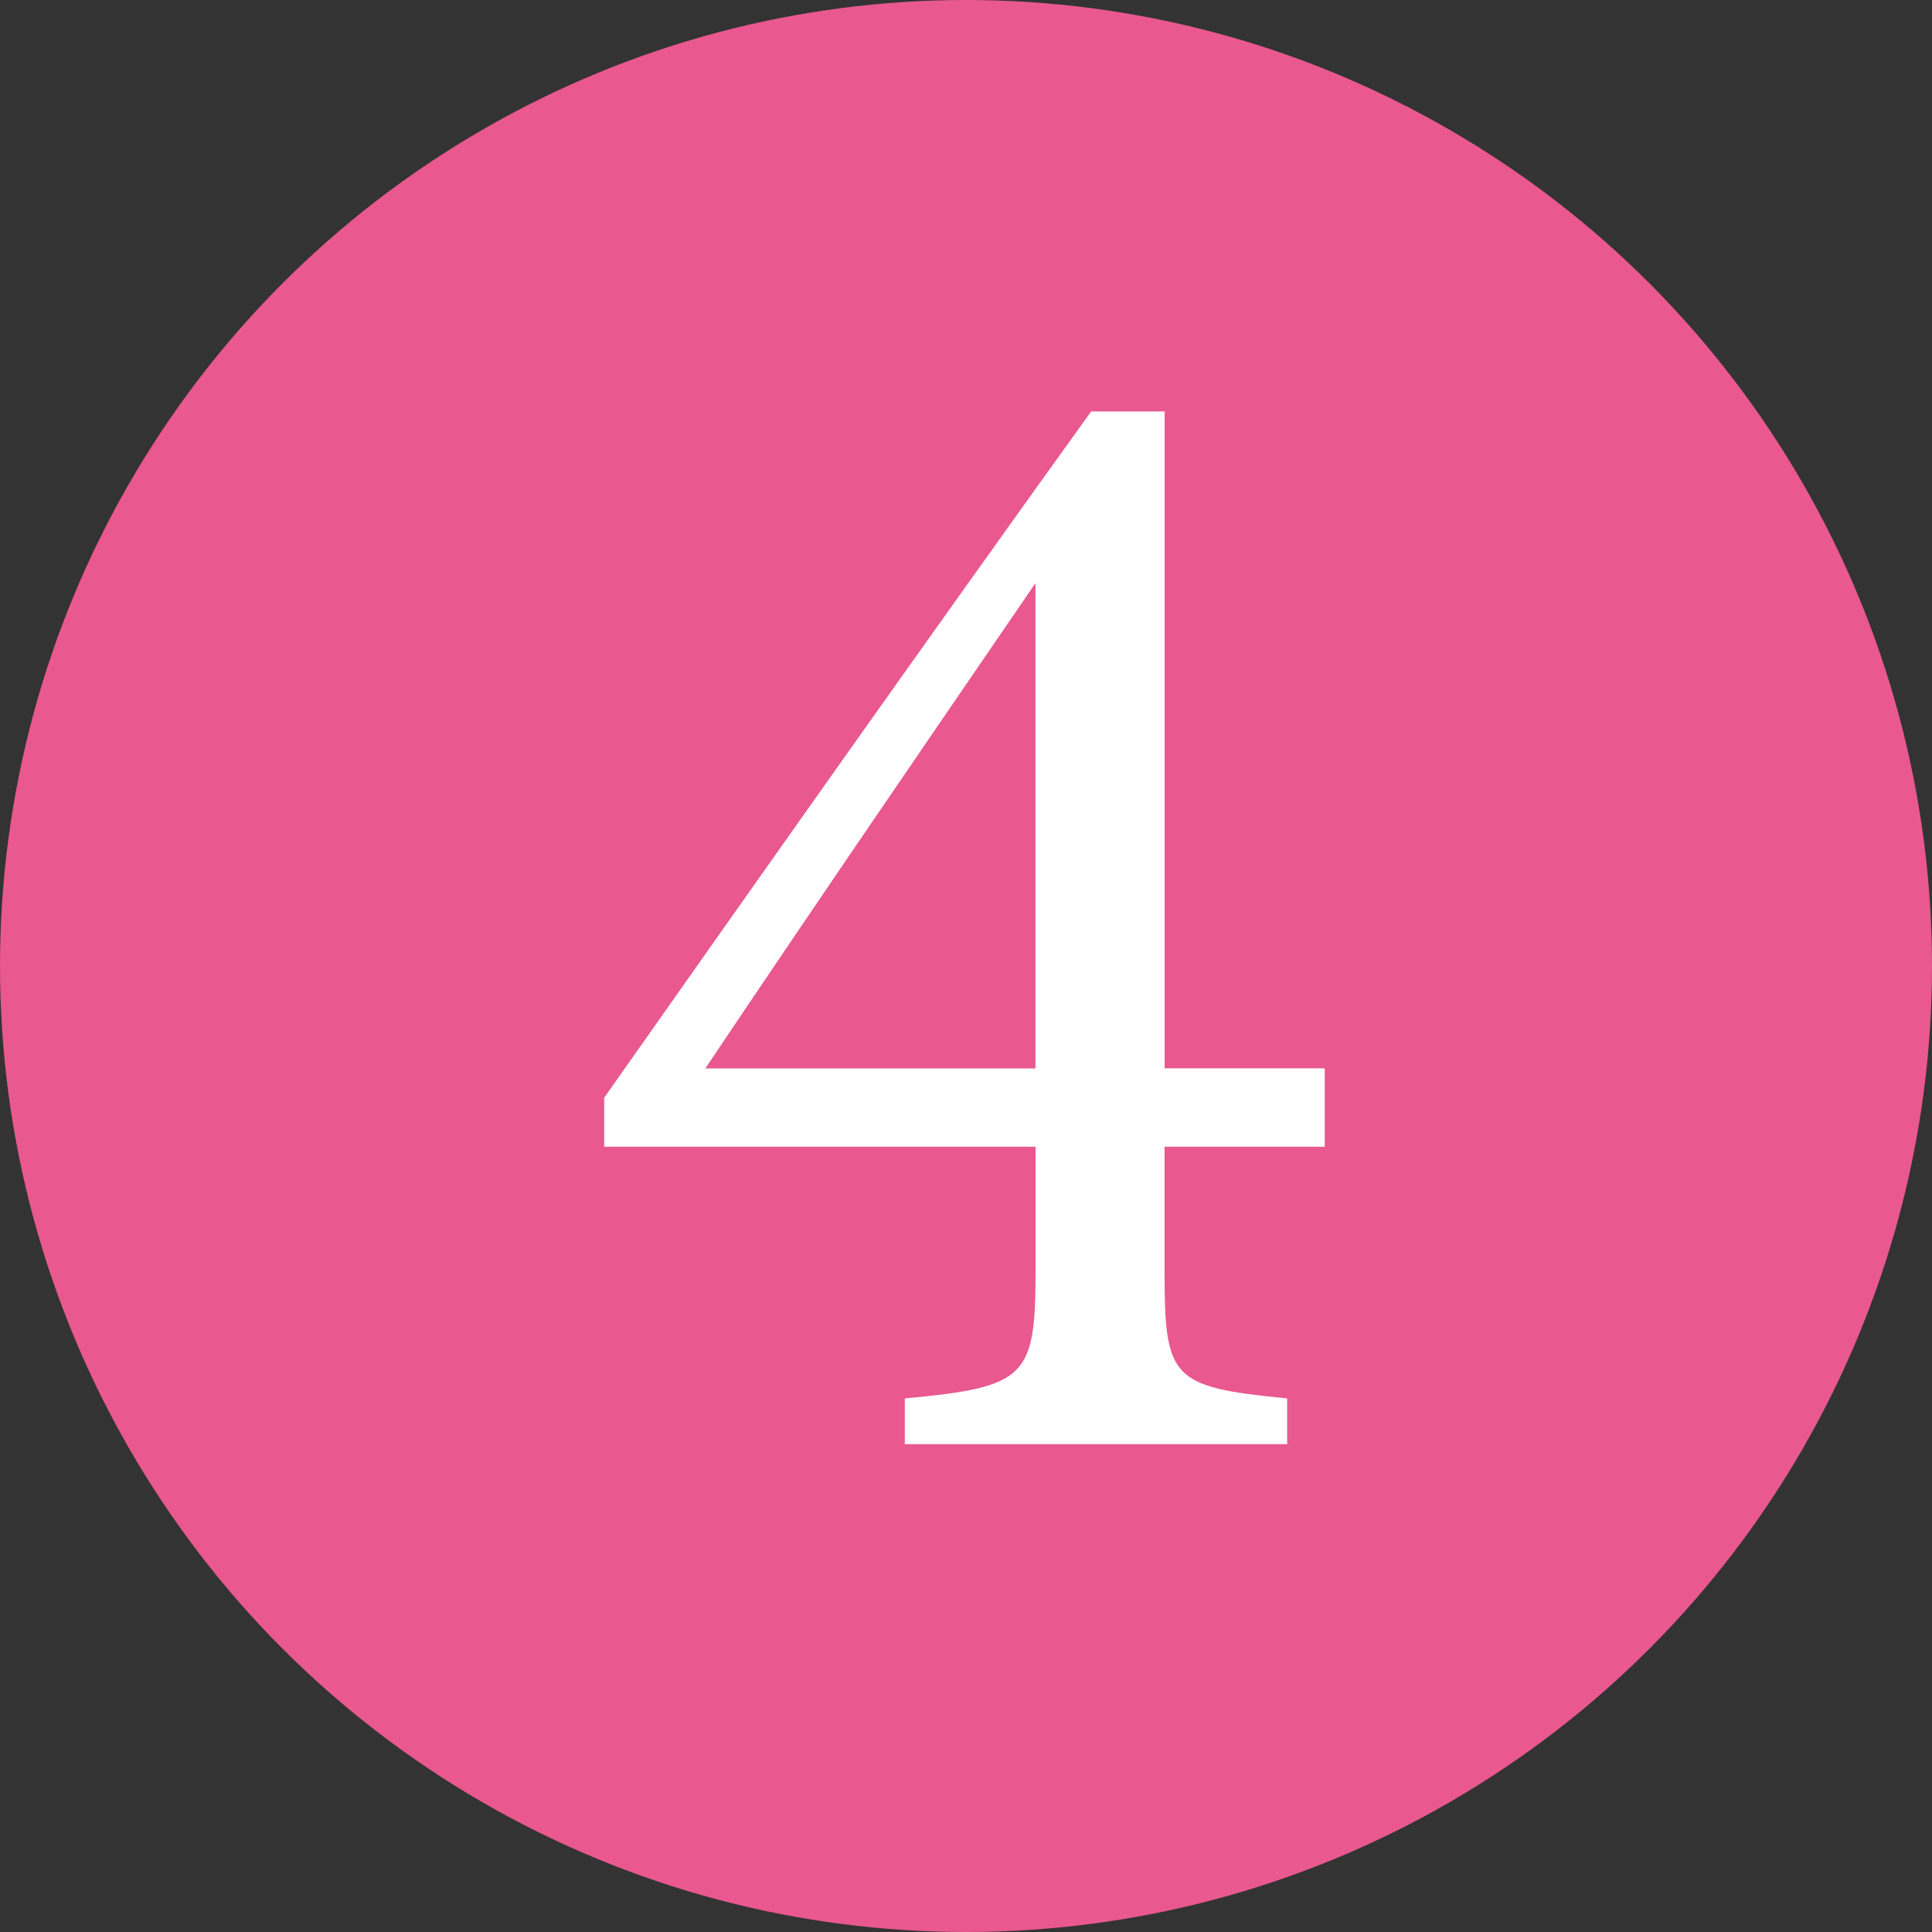 <?xml version="1.0" encoding="UTF-8"?><svg id="_レイヤー_2" xmlns="http://www.w3.org/2000/svg" viewBox="0 0 220 220"><rect x="0" y="0" width="220" height="220" fill="#333333" stroke="none"/><defs><style>.cls-1{fill:#fff;}.cls-1,.cls-2{stroke-width:0px;}.cls-2{fill:#e9588f;}</style></defs><g id="_レイヤー_1-2"><circle class="cls-2" cx="110" cy="110" r="110"/><path class="cls-1" d="M132.61,130.59v14.14c0,12.28.74,13.21,13.96,14.51v5.21h-43.54v-5.21c13.96-1.3,14.89-2.42,14.89-14.7v-13.96h-49.12v-5.58c17.68-25.12,36.84-52.28,55.45-78.15h8.37v74.8h18.23v8.93h-18.23ZM117.91,66.4c-11.72,17.12-24.75,36.1-37.59,55.26h37.59v-55.26Z"/></g></svg>